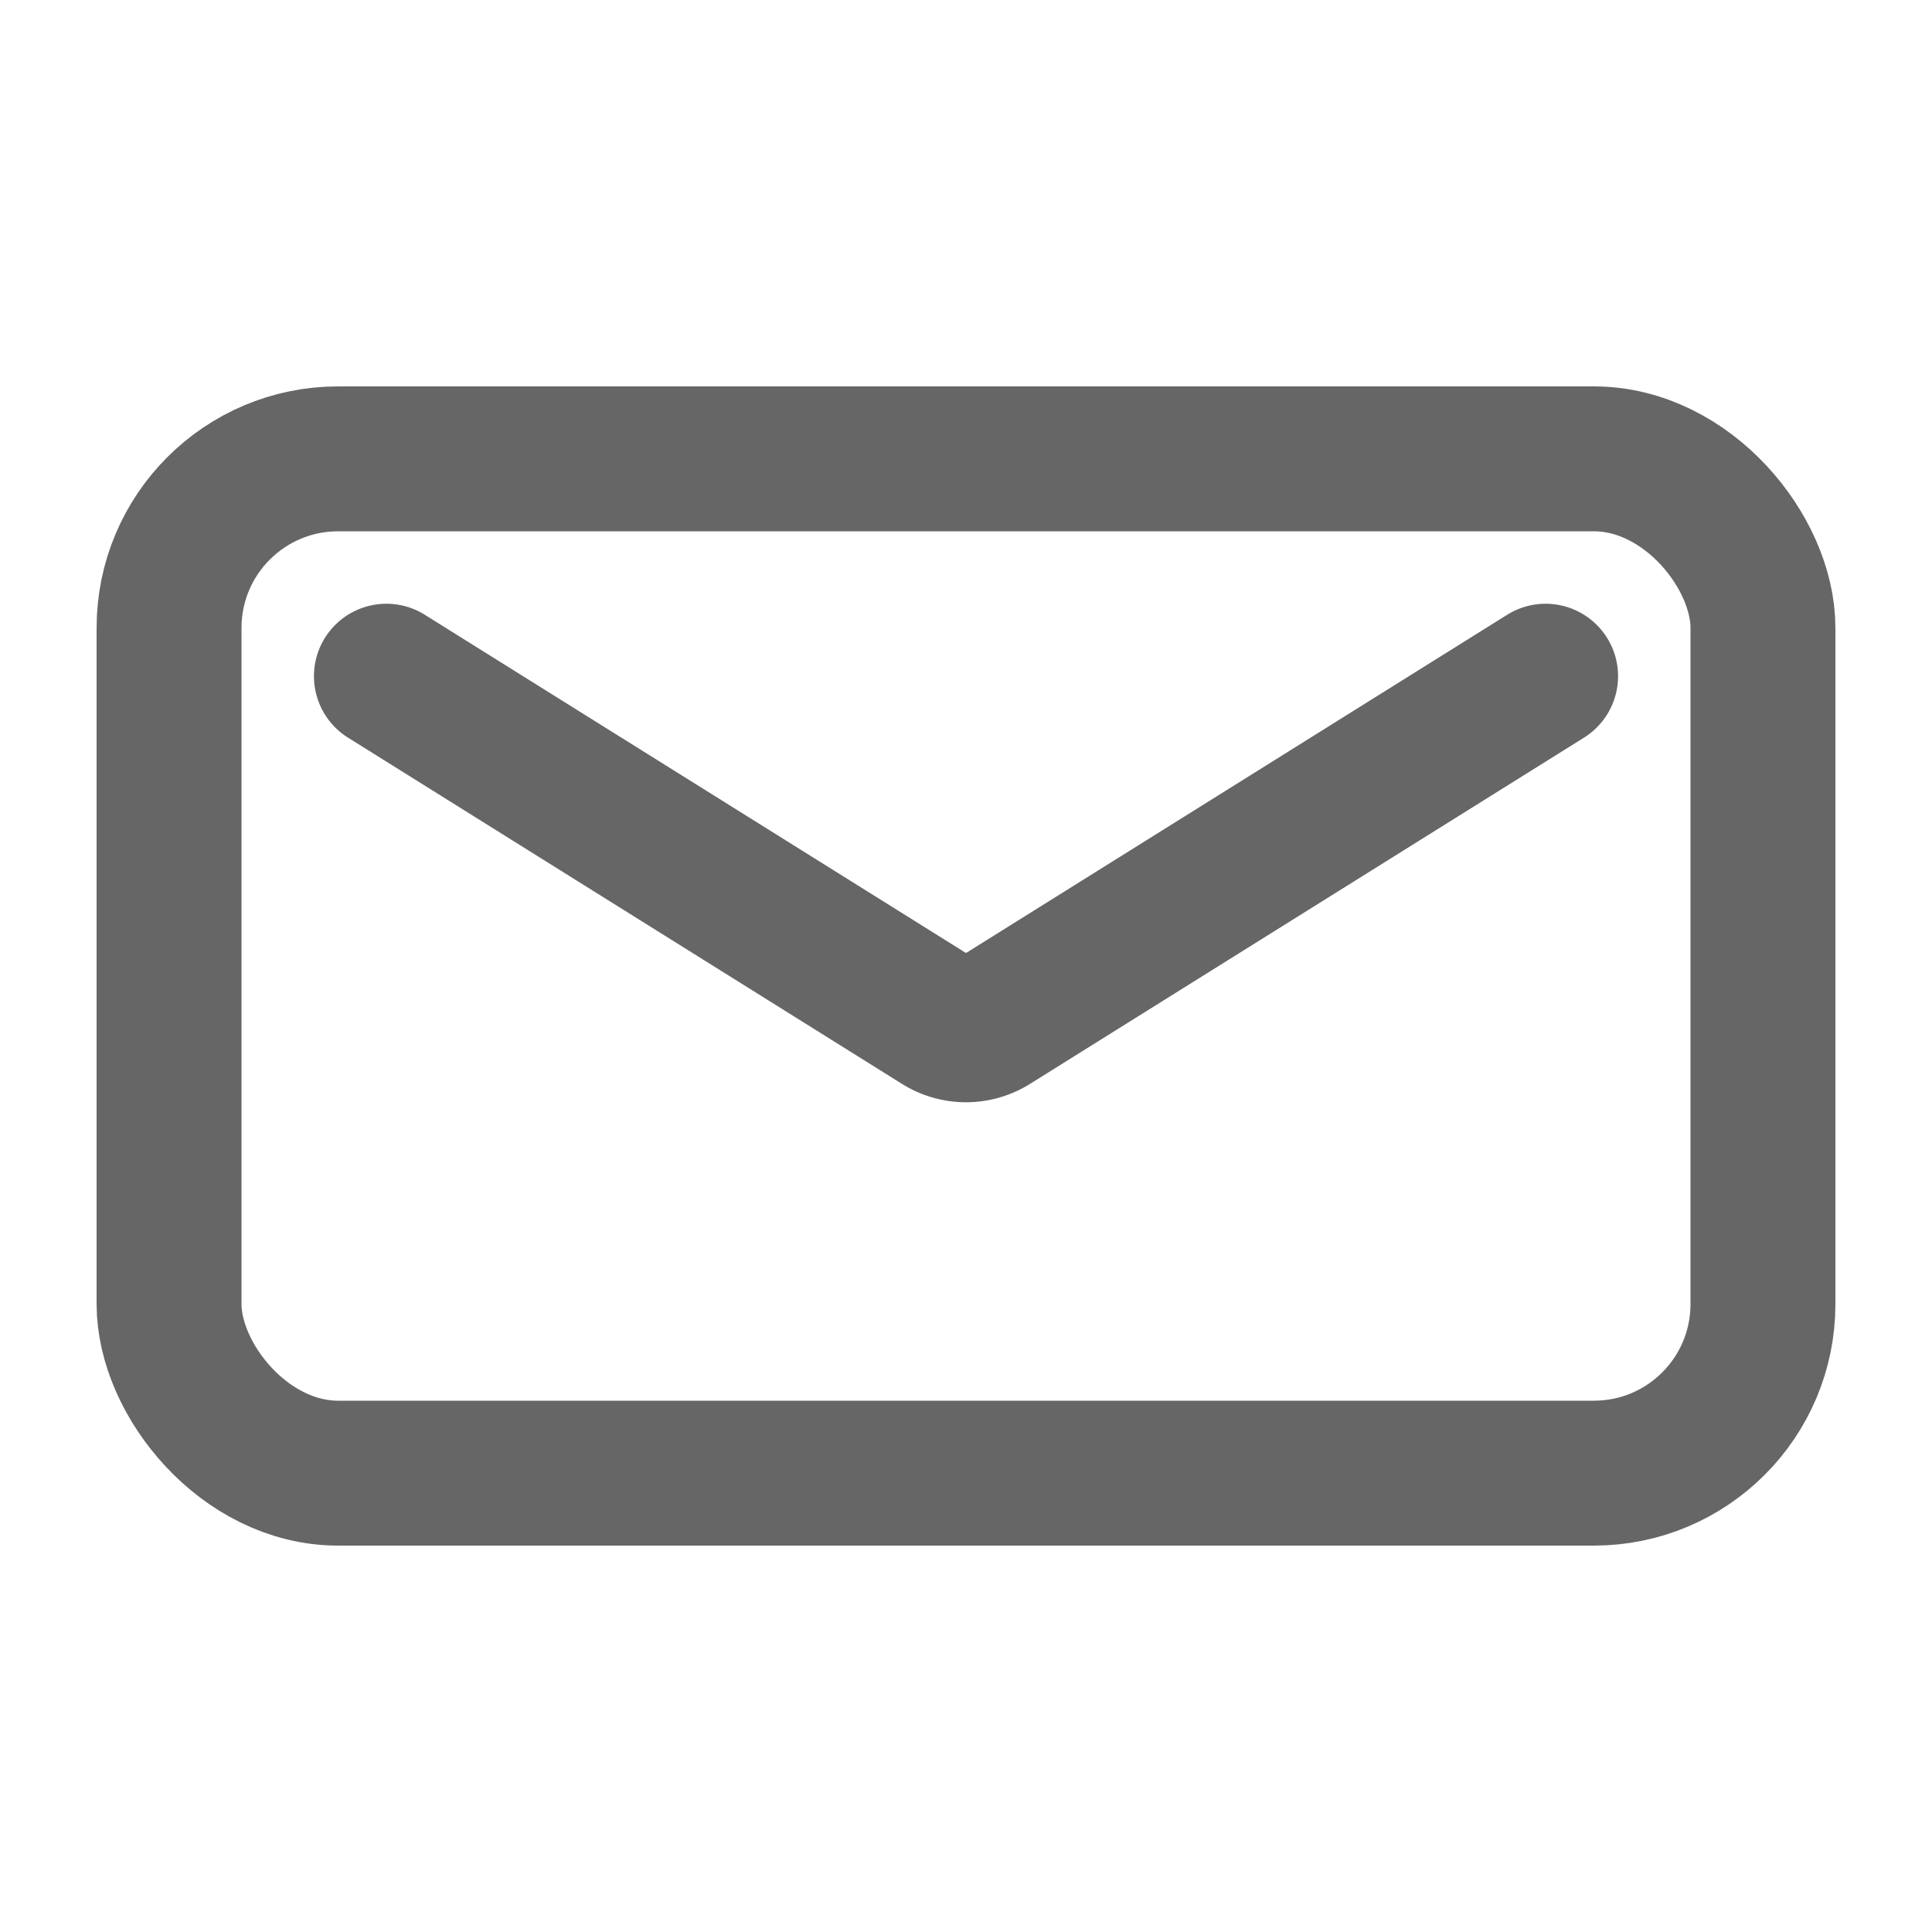 <svg width="40" height="40" fill="none" xmlns="http://www.w3.org/2000/svg"><rect x="3.5" y="9.5" width="33" height="21" rx="3.5" stroke="#666" stroke-width="3"/><path d="m8 14 11.47 7.169a1 1 0 0 0 1.06 0L32 14" stroke="#666" stroke-width="3" stroke-linecap="round"/></svg>